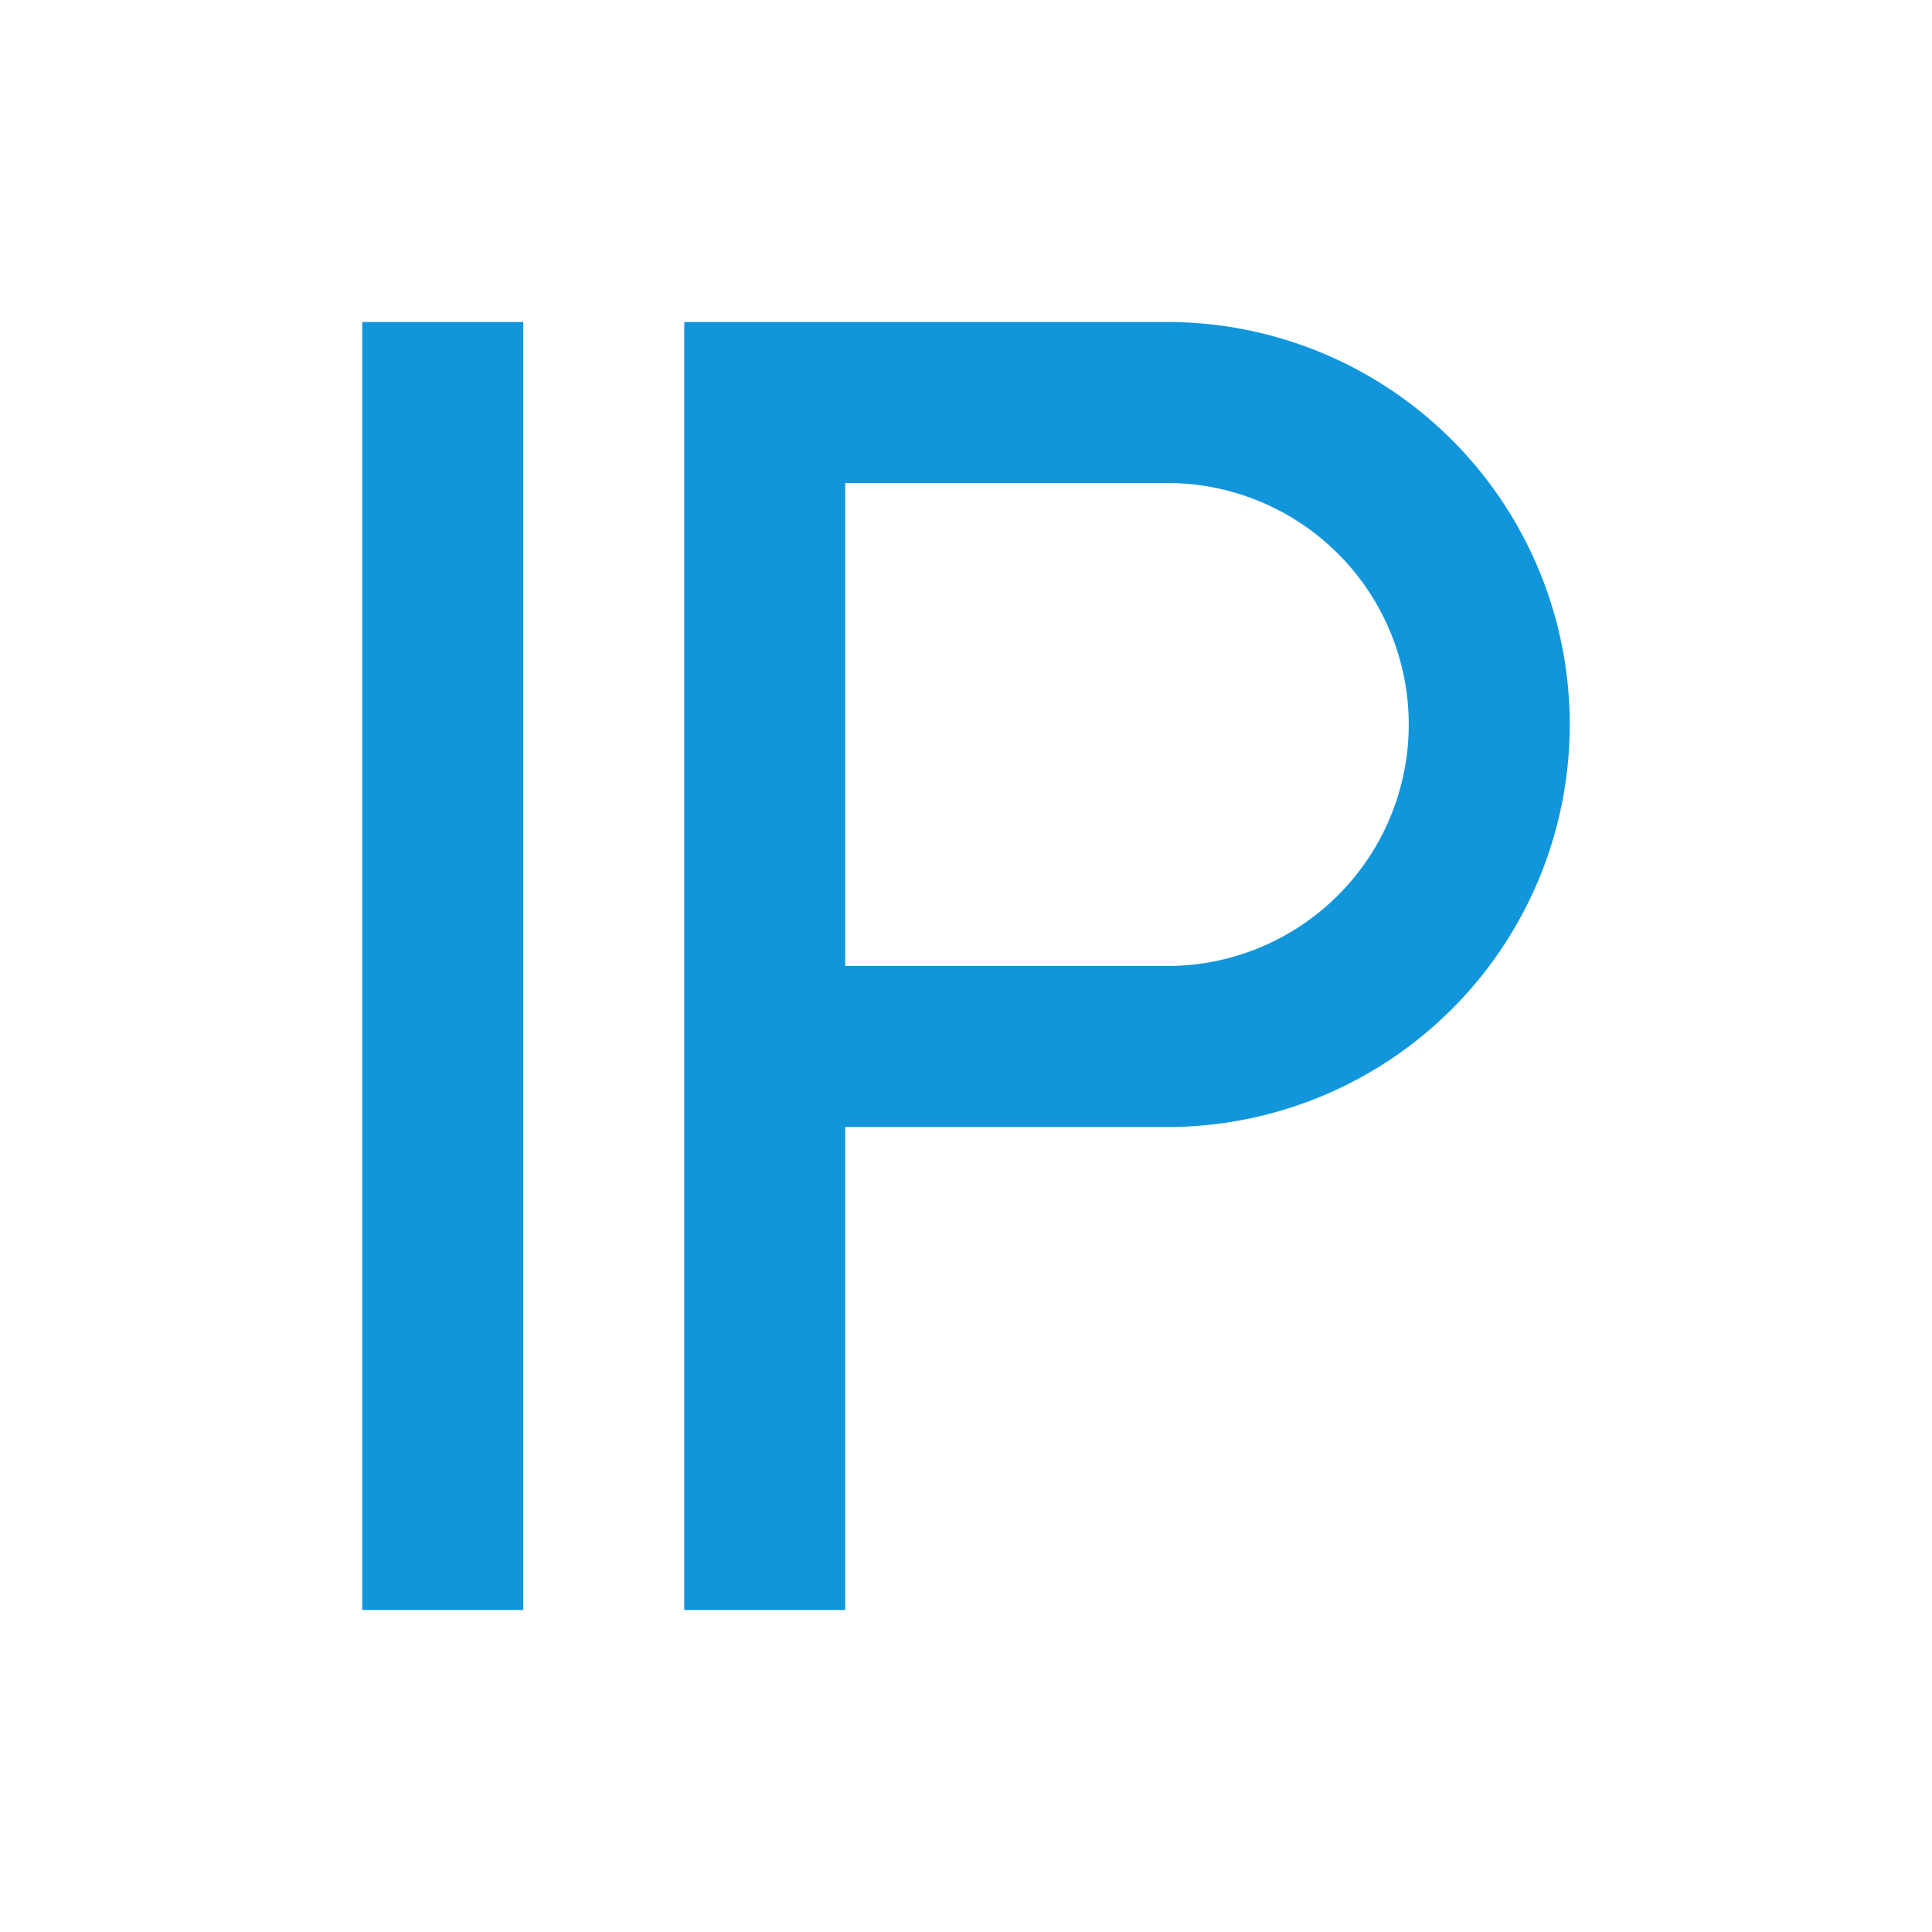 <?xml version="1.0" standalone="no"?><!DOCTYPE svg PUBLIC "-//W3C//DTD SVG 1.1//EN" "http://www.w3.org/Graphics/SVG/1.1/DTD/svg11.dtd"><svg t="1729137713513" class="icon" viewBox="0 0 1024 1024" version="1.1" xmlns="http://www.w3.org/2000/svg" p-id="4303" xmlns:xlink="http://www.w3.org/1999/xlink" width="200" height="200"><path d="M277.333 853.333H192V170.667h85.333z m341.333-597.333h-170.667v256h170.667a128 128 0 0 0 0-256m0-85.333a213.333 213.333 0 0 1 0 426.667h-170.667v256h-85.333V170.667z" p-id="4304" fill="#1296db"></path></svg>